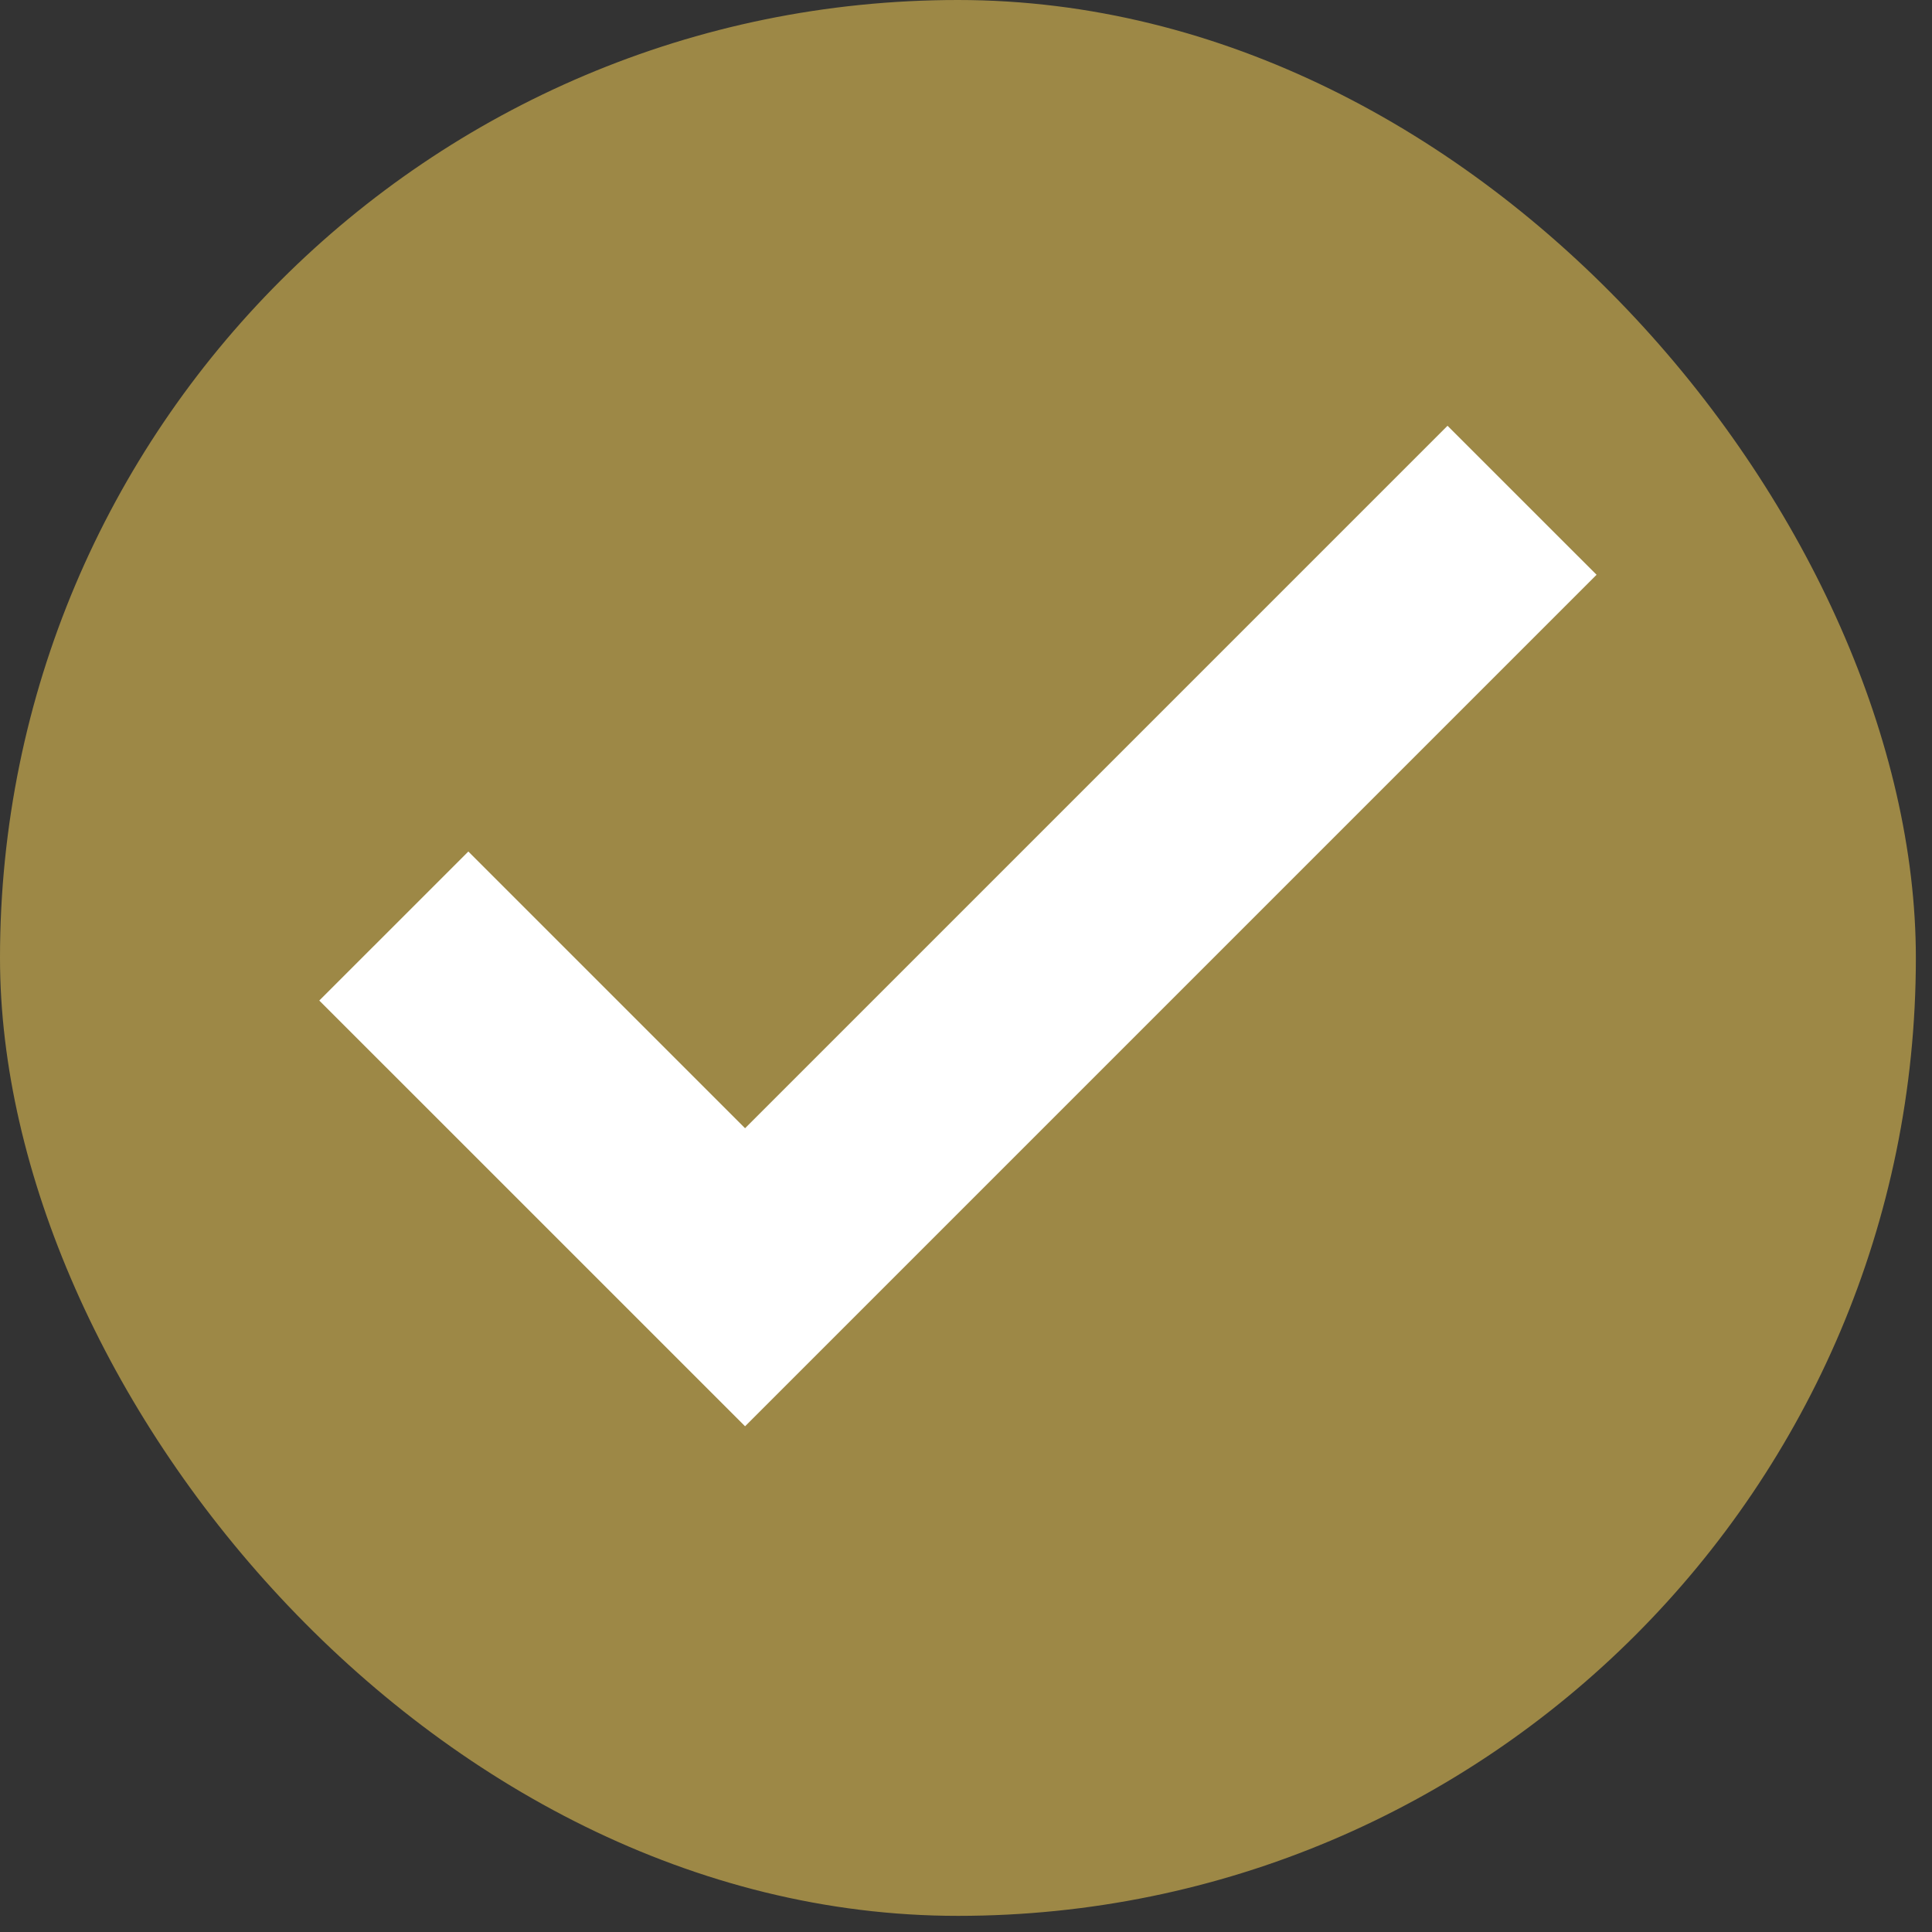 <?xml version="1.0" encoding="UTF-8"?>
<svg xmlns="http://www.w3.org/2000/svg" width="34" height="34" viewBox="0 0 34 34" fill="none">
  <rect x="0" y="0" width="34" height="34" fill="#333333" stroke="none"/>
  <rect width="33.716" height="33.716" rx="16.858" fill="#9D8846"></rect>
  <path d="M13.112 25.1L5.619 17.608L8.242 14.985L13.112 19.855L25.474 7.493L28.097 10.115L13.112 25.1Z" fill="white"></path>
</svg>
